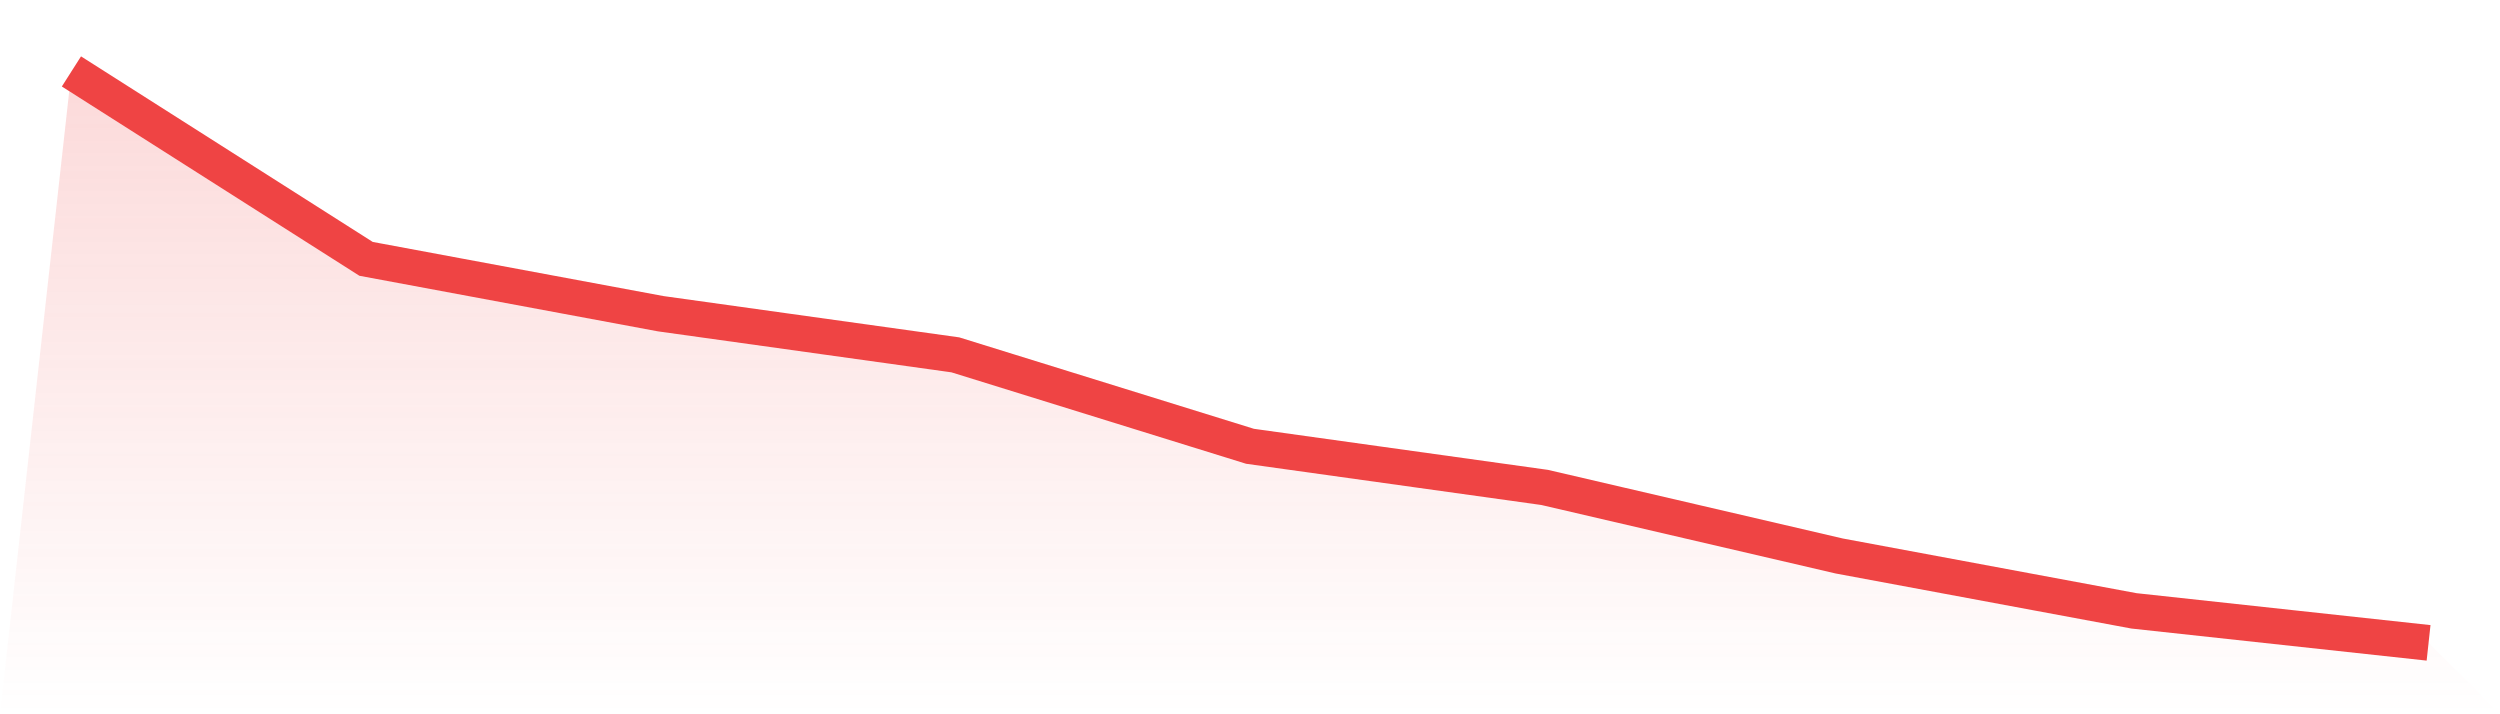 <svg viewBox="0 0 140 40" xmlns="http://www.w3.org/2000/svg">
<defs>
<linearGradient id="gradient" x1="0" x2="0" y1="0" y2="1">
<stop offset="0%" stop-color="#ef4444" stop-opacity="0.2"/>
<stop offset="100%" stop-color="#ef4444" stop-opacity="0"/>
</linearGradient>
</defs>
<path d="M4,4 L4,4 L20.5,14.496 L37,17.568 L53.5,19.872 L70,24.992 L86.5,27.296 L103,31.136 L119.5,34.208 L136,36 L140,40 L0,40 z" fill="url(#gradient)"/>
<path d="M4,4 L4,4 L20.5,14.496 L37,17.568 L53.5,19.872 L70,24.992 L86.5,27.296 L103,31.136 L119.5,34.208 L136,36" fill="none" stroke="#ef4444" stroke-width="2"/>
</svg>